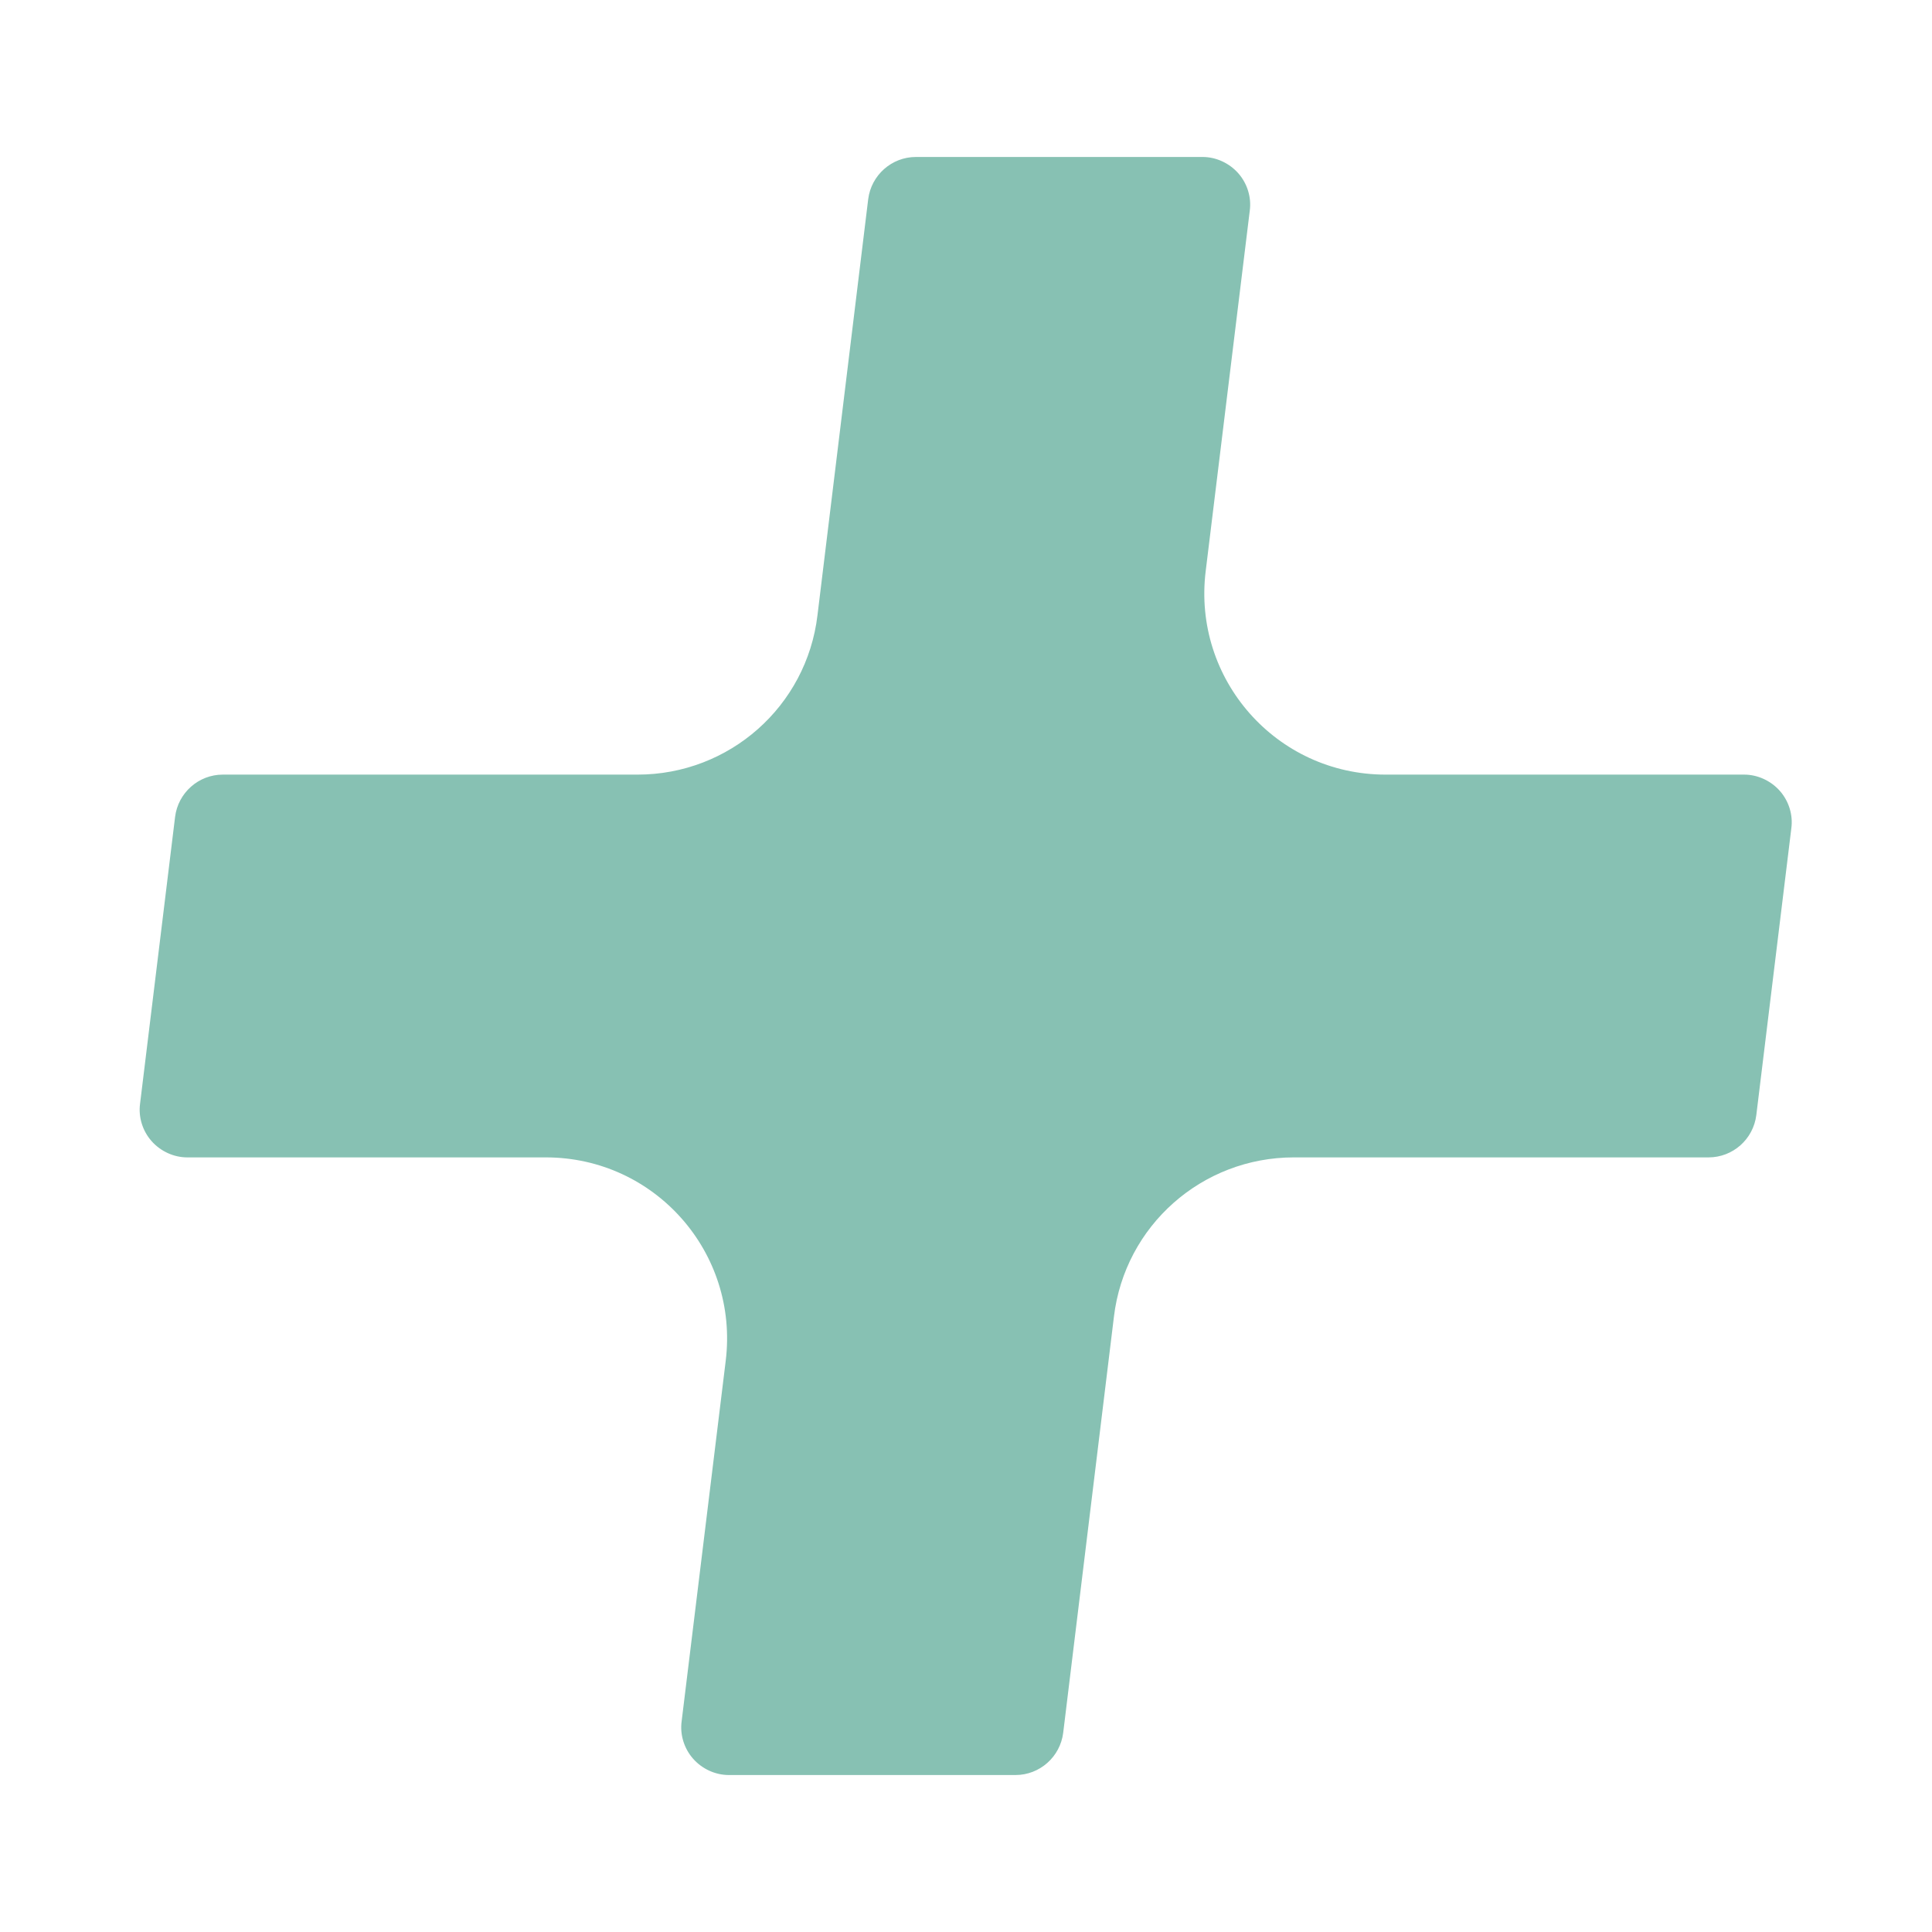 <?xml version="1.0" encoding="UTF-8"?>
<svg id="_レイヤー_2" data-name="レイヤー 2" xmlns="http://www.w3.org/2000/svg" viewBox="0 0 32 32">
  <defs>
    <style>
      .cls-1 {
        fill: none;
      }

      .cls-1, .cls-2 {
        stroke-width: 0px;
      }

      .cls-2 {
        fill: #87c1b3;
      }
    </style>
  </defs>
  <g id="bg">
    <path class="cls-2" d="M29.48,13.1c-.15-.17-.37-.27-.59-.27h-5.94c-1.81,0-3.2-1.58-2.98-3.37l.73-5.97c.03-.22-.04-.45-.19-.62-.15-.17-.37-.27-.59-.27h-4.75c-.4,0-.74.3-.79.7l-.84,6.89c-.18,1.51-1.46,2.64-2.98,2.64H3.69c-.4,0-.74.3-.79.7l-.58,4.75c-.03.22.04.45.19.62.15.17.37.27.59.27h5.94c1.81,0,3.2,1.58,2.98,3.37l-.73,5.97c-.03.22.04.45.19.62.15.17.37.27.59.27h4.75c.4,0,.74-.3.79-.7l.84-6.89c.18-1.51,1.46-2.64,2.98-2.64h6.87c.4,0,.74-.3.79-.7l.58-4.75c.03-.22-.04-.45-.19-.62Z"/>
    <rect class="cls-1" width="32" height="32"/>
  </g>
</svg>